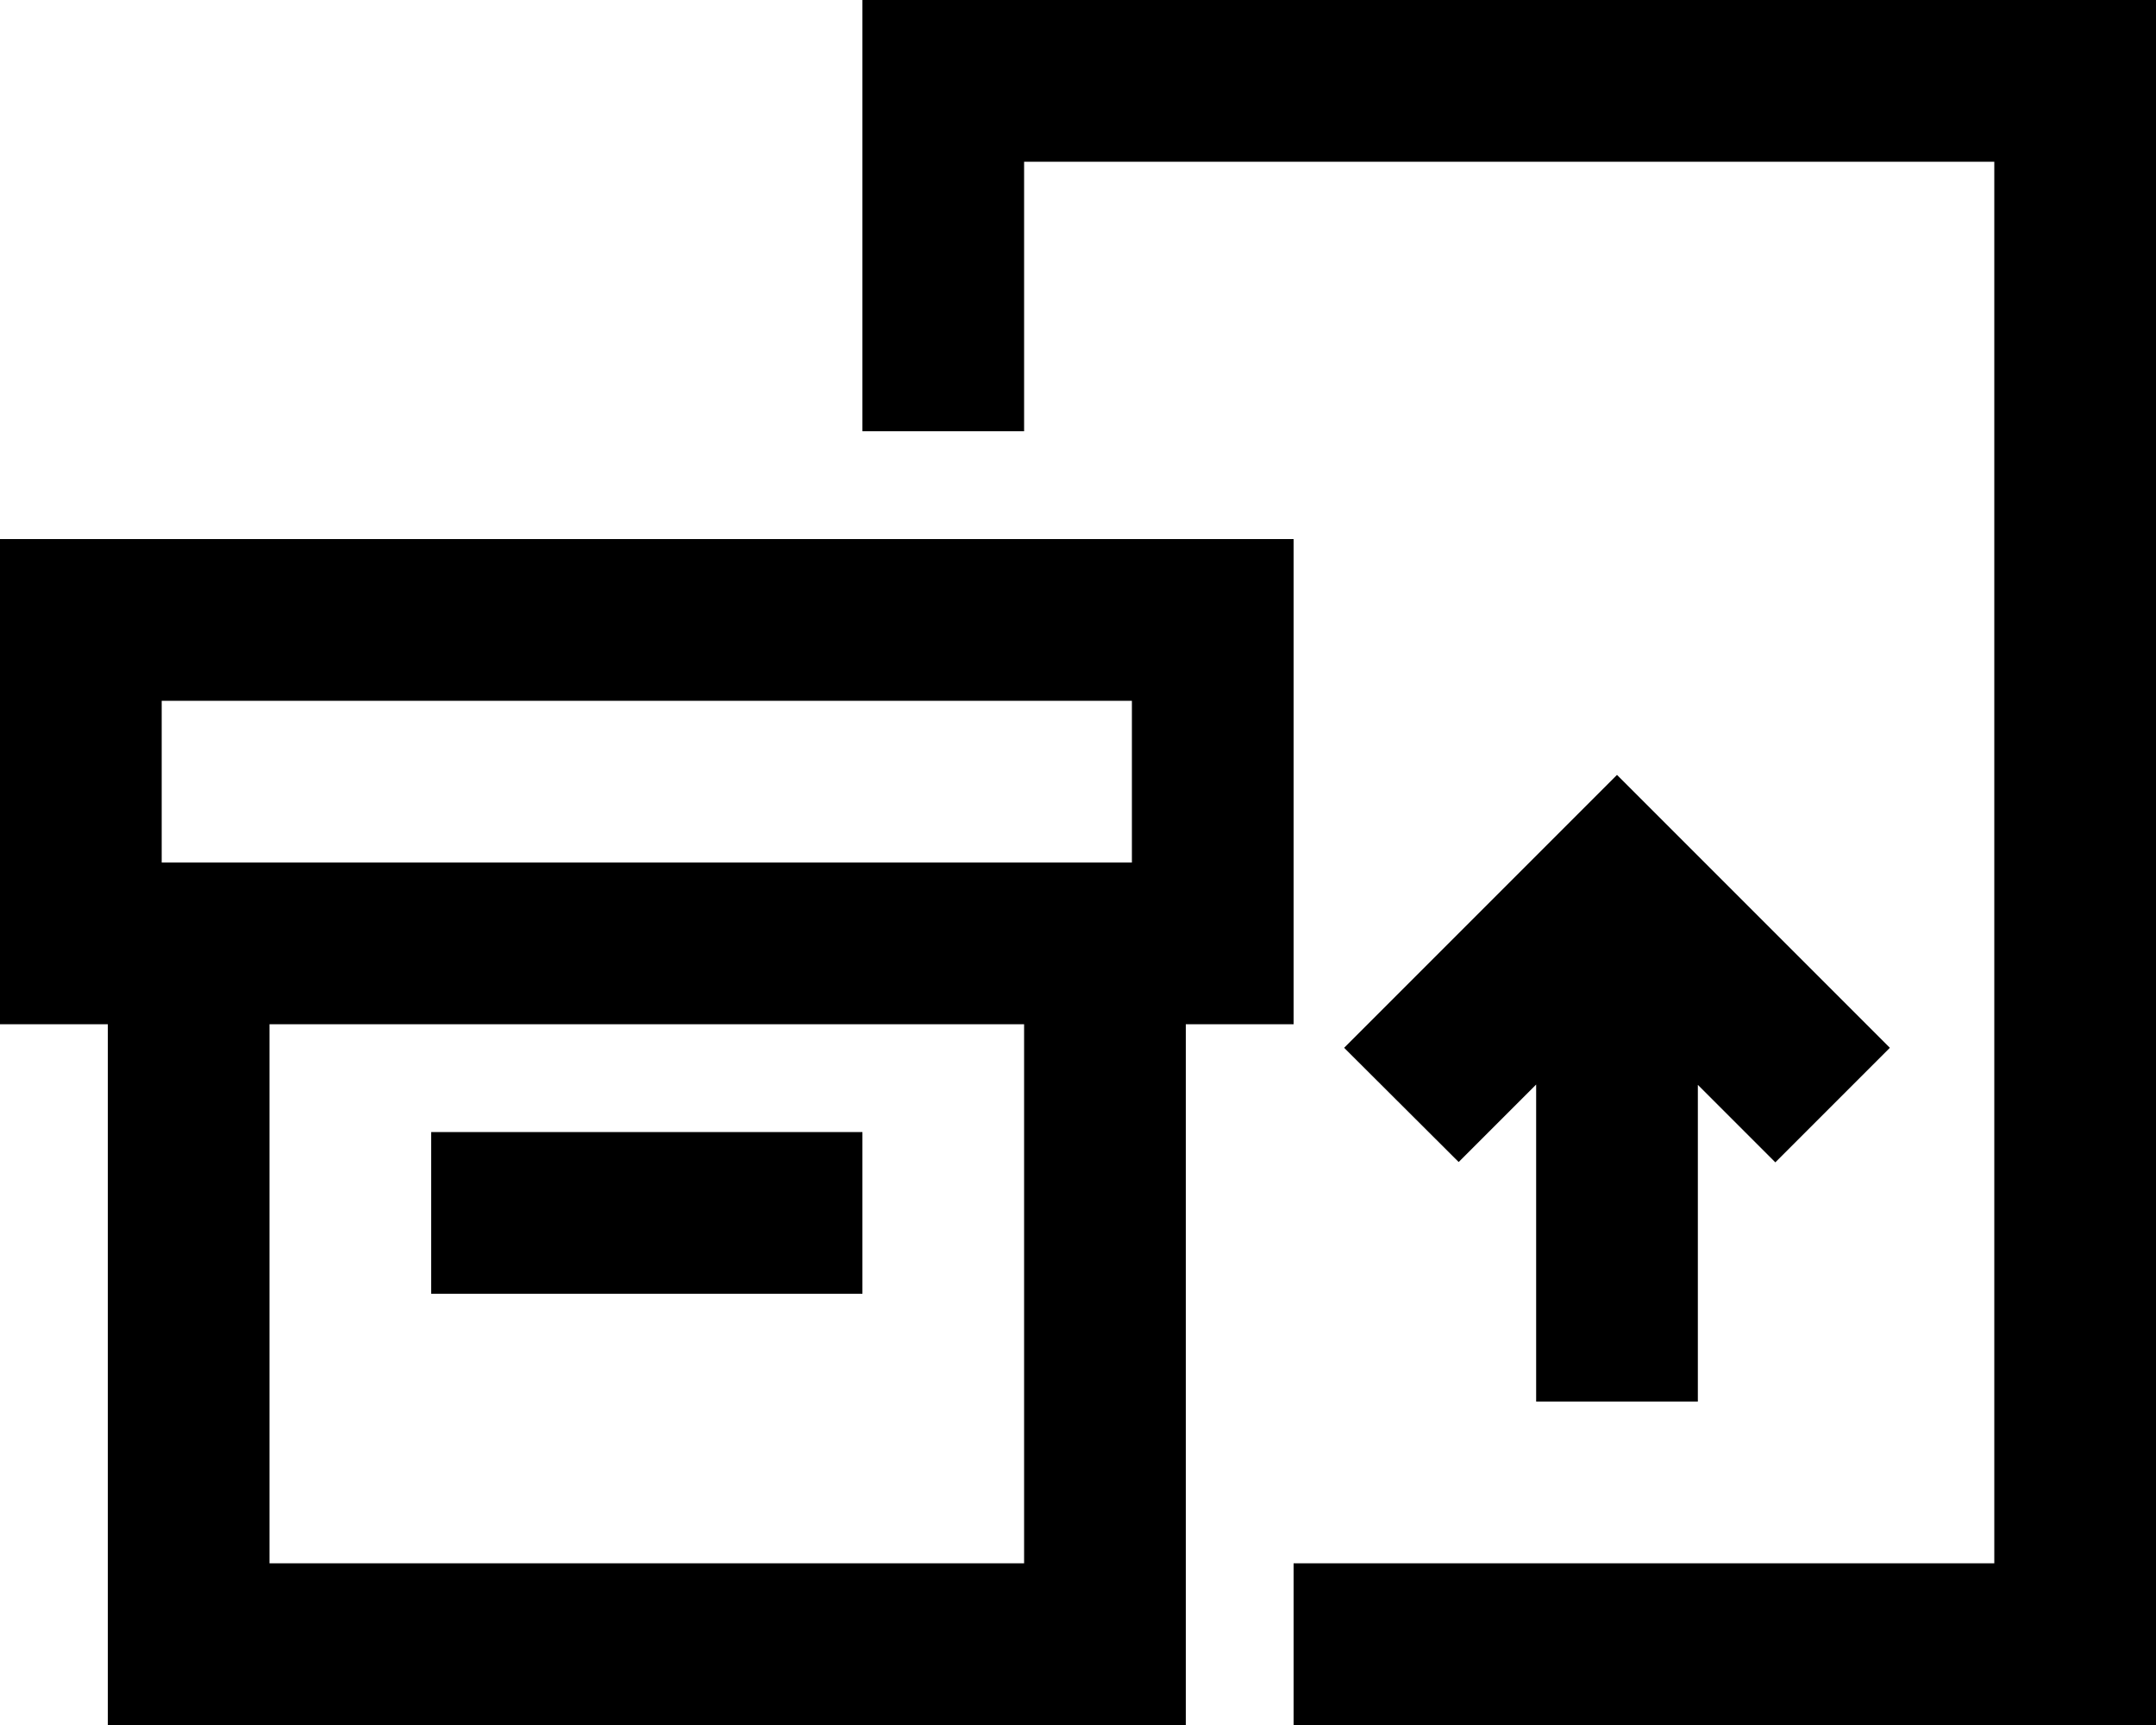 <svg xmlns="http://www.w3.org/2000/svg" viewBox="0 0 640 512"><!--! Font Awesome Pro 6.5.2 by @fontawesome - https://fontawesome.com License - https://fontawesome.com/license (Commercial License) Copyright 2024 Fonticons, Inc. --><path d="M592 48H304v80H256V48 0h48H592h48V48 464v48H592 384V464H592V48zM497 247l64 64L527 345l-23-23V392v24H456V392 321.9l-23 23L399 311l64-64 17-17 17 17zM336 208H48v48H80 304h32V208zM0 304V256 208 160H48 336h48v48 48 48H352V464v48H304 80 32V464 304H0zM80 464H304V304H80V464zM256 336v48H128V336H256z"/></svg>